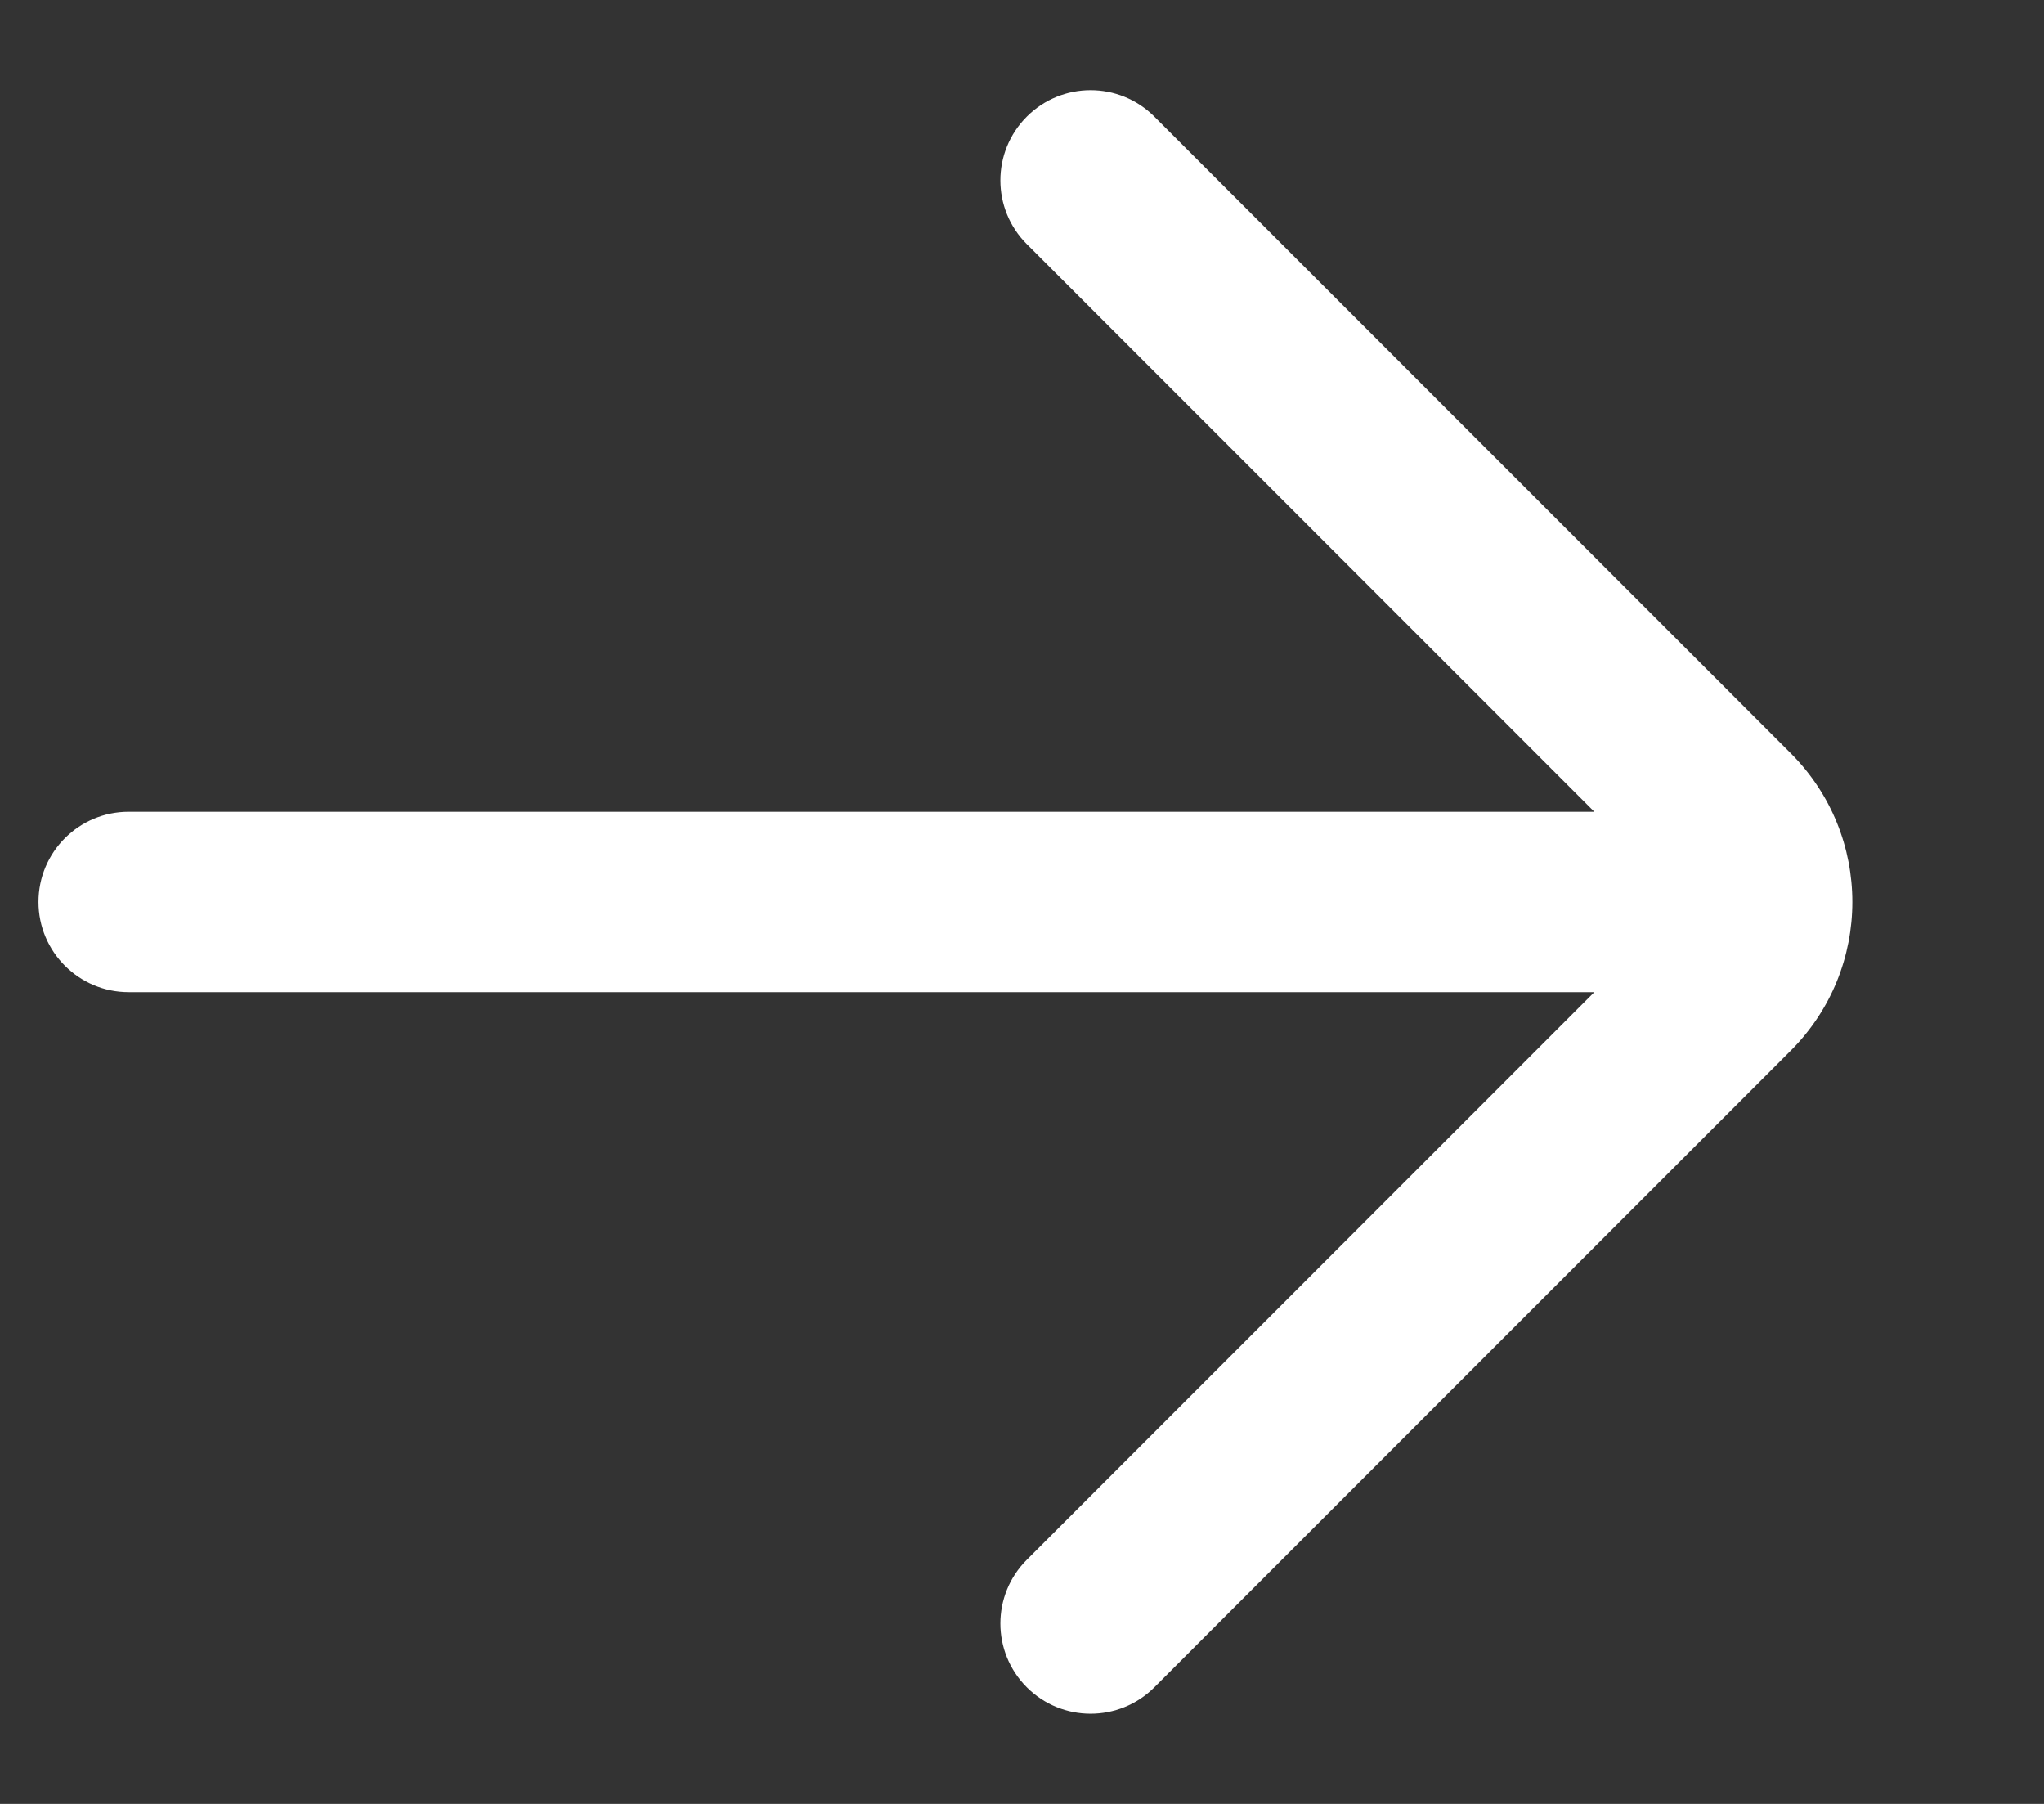 <?xml version="1.0" encoding="UTF-8"?>
<svg xmlns="http://www.w3.org/2000/svg" width="17" height="15" viewBox="0 0 17 15" fill="none">
  <rect x="0" y="0" width="17" height="15" fill="#333333" stroke="none"/>
  <g clip-path="url(#clip0_744_99)">
    <path fill-rule="evenodd" clip-rule="evenodd" d="M8.54 0.97C8.833 0.677 9.308 0.677 9.601 0.97L14.893 6.263C15.577 6.946 15.577 8.054 14.893 8.737L9.601 14.03C9.308 14.323 8.833 14.323 8.54 14.03C8.247 13.737 8.247 13.263 8.54 12.97L13.26 8.25H1.07C0.656 8.25 0.32 7.914 0.32 7.5C0.32 7.086 0.656 6.75 1.07 6.75H13.26L8.54 2.03C8.247 1.737 8.247 1.263 8.54 0.97Z" fill="white"></path>
  </g>
  <defs>
    <clipPath id="clip0_744_99">
      <rect width="16" height="13.5" fill="white" transform="translate(0.32 0.75)"></rect>
    </clipPath>
  </defs>
</svg>
